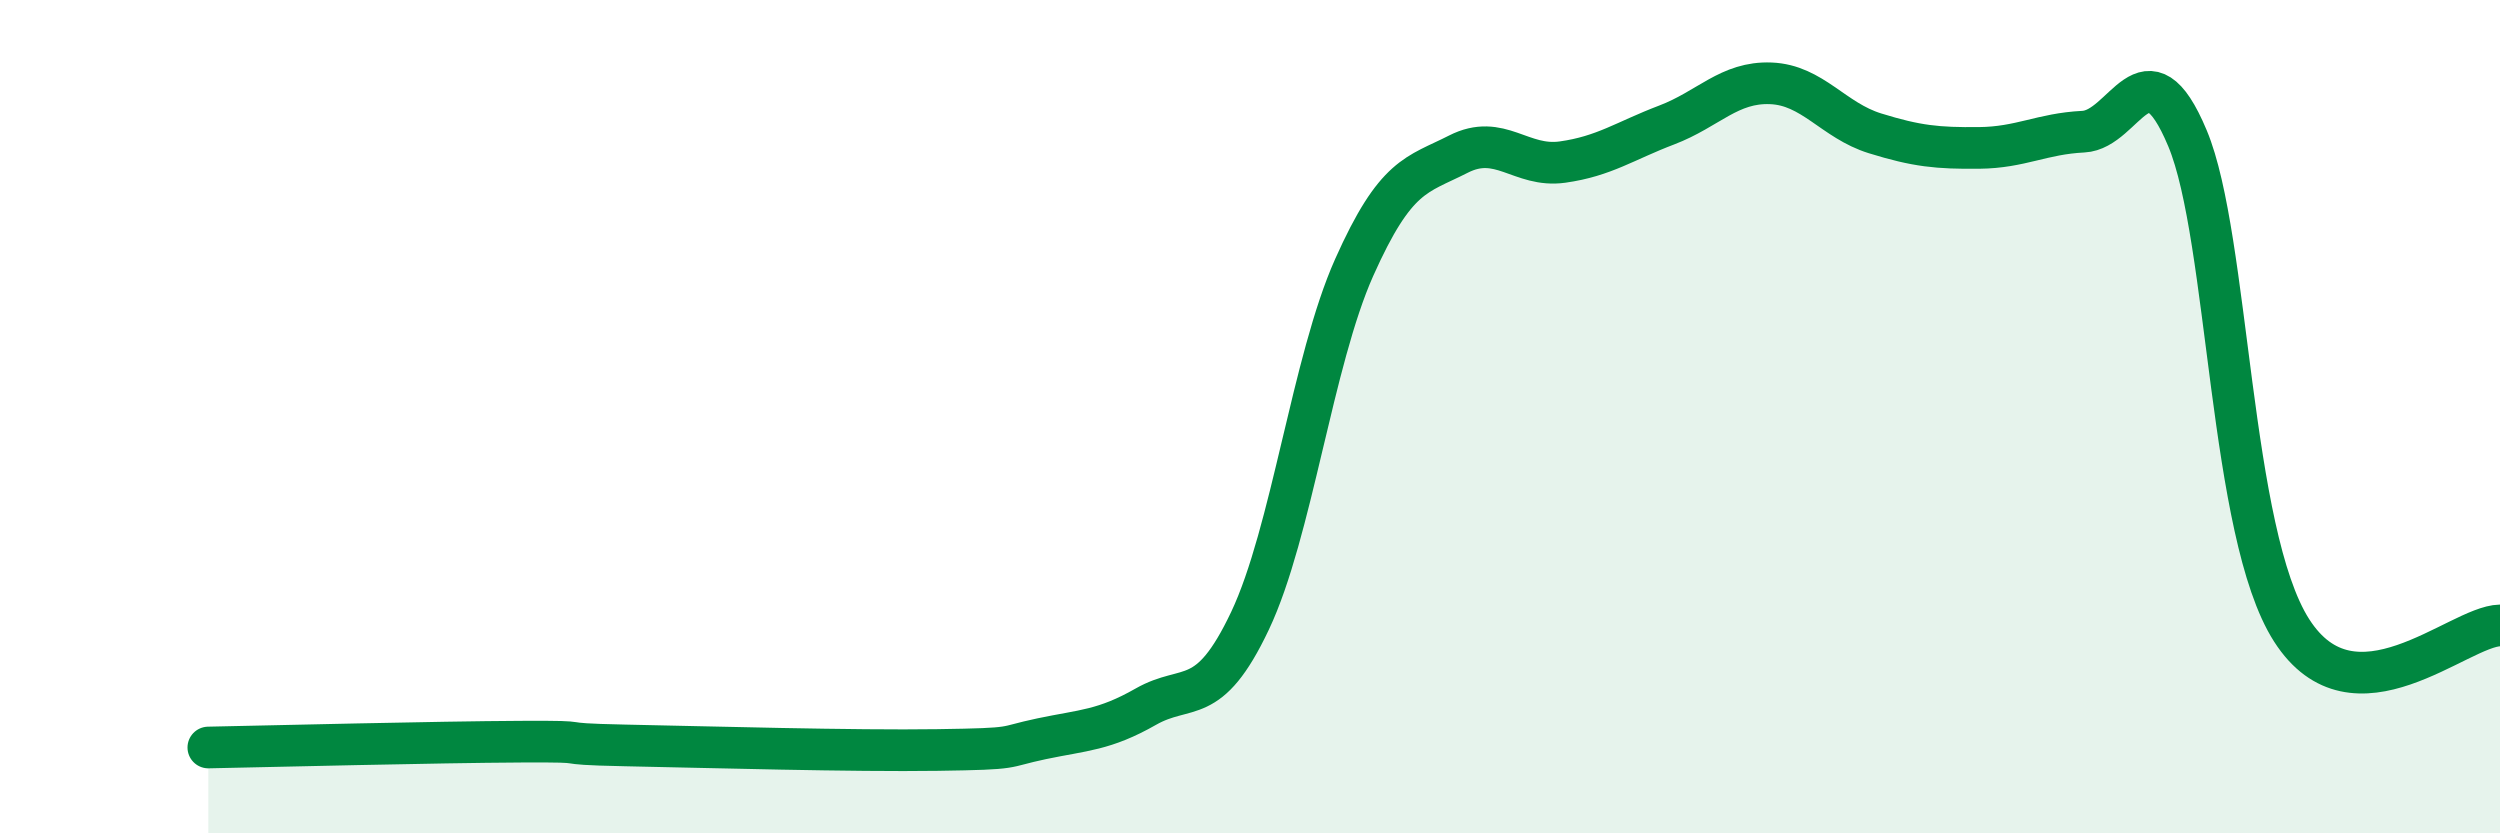
    <svg width="60" height="20" viewBox="0 0 60 20" xmlns="http://www.w3.org/2000/svg">
      <path
        d="M 5,17.94 C 6.5,17.91 10.5,17.81 12.5,17.8 C 14.5,17.79 13,17.85 15,17.89 C 17,17.93 20.5,18.03 22.5,18 C 24.5,17.97 24,17.94 25,17.73 C 26,17.52 26.5,17.53 27.5,16.96 C 28.5,16.39 29,17.01 30,14.9 C 31,12.79 31.5,8.66 32.5,6.42 C 33.5,4.18 34,4.21 35,3.7 C 36,3.19 36.5,4.03 37.5,3.89 C 38.5,3.75 39,3.38 40,3 C 41,2.62 41.5,1.96 42.5,2 C 43.5,2.04 44,2.89 45,3.2 C 46,3.51 46.5,3.56 47.5,3.55 C 48.5,3.54 49,3.21 50,3.16 C 51,3.11 51.5,0.93 52.5,3.32 C 53.5,5.71 53.5,12.79 55,15.13 C 56.5,17.47 59,15.03 60,15.01L60 20L5 20Z"
        fill="#008740"
        opacity="0.1"
        stroke-linecap="round"
        stroke-linejoin="round"
      />
      <path
        d="M 5,17.94 C 6.5,17.91 10.5,17.81 12.5,17.8 C 14.5,17.79 13,17.85 15,17.89 C 17,17.93 20.5,18.03 22.5,18 C 24.5,17.97 24,17.94 25,17.73 C 26,17.52 26.5,17.53 27.5,16.96 C 28.5,16.39 29,17.01 30,14.9 C 31,12.79 31.5,8.66 32.5,6.42 C 33.5,4.18 34,4.21 35,3.7 C 36,3.19 36.5,4.03 37.5,3.89 C 38.5,3.75 39,3.38 40,3 C 41,2.62 41.5,1.96 42.5,2 C 43.5,2.04 44,2.89 45,3.2 C 46,3.51 46.5,3.56 47.5,3.55 C 48.5,3.54 49,3.21 50,3.16 C 51,3.11 51.5,0.93 52.5,3.32 C 53.5,5.71 53.5,12.79 55,15.13 C 56.5,17.47 59,15.03 60,15.01"
        stroke="#008740"
        stroke-width="1"
        fill="none"
        stroke-linecap="round"
        stroke-linejoin="round"
      />
    </svg>
  